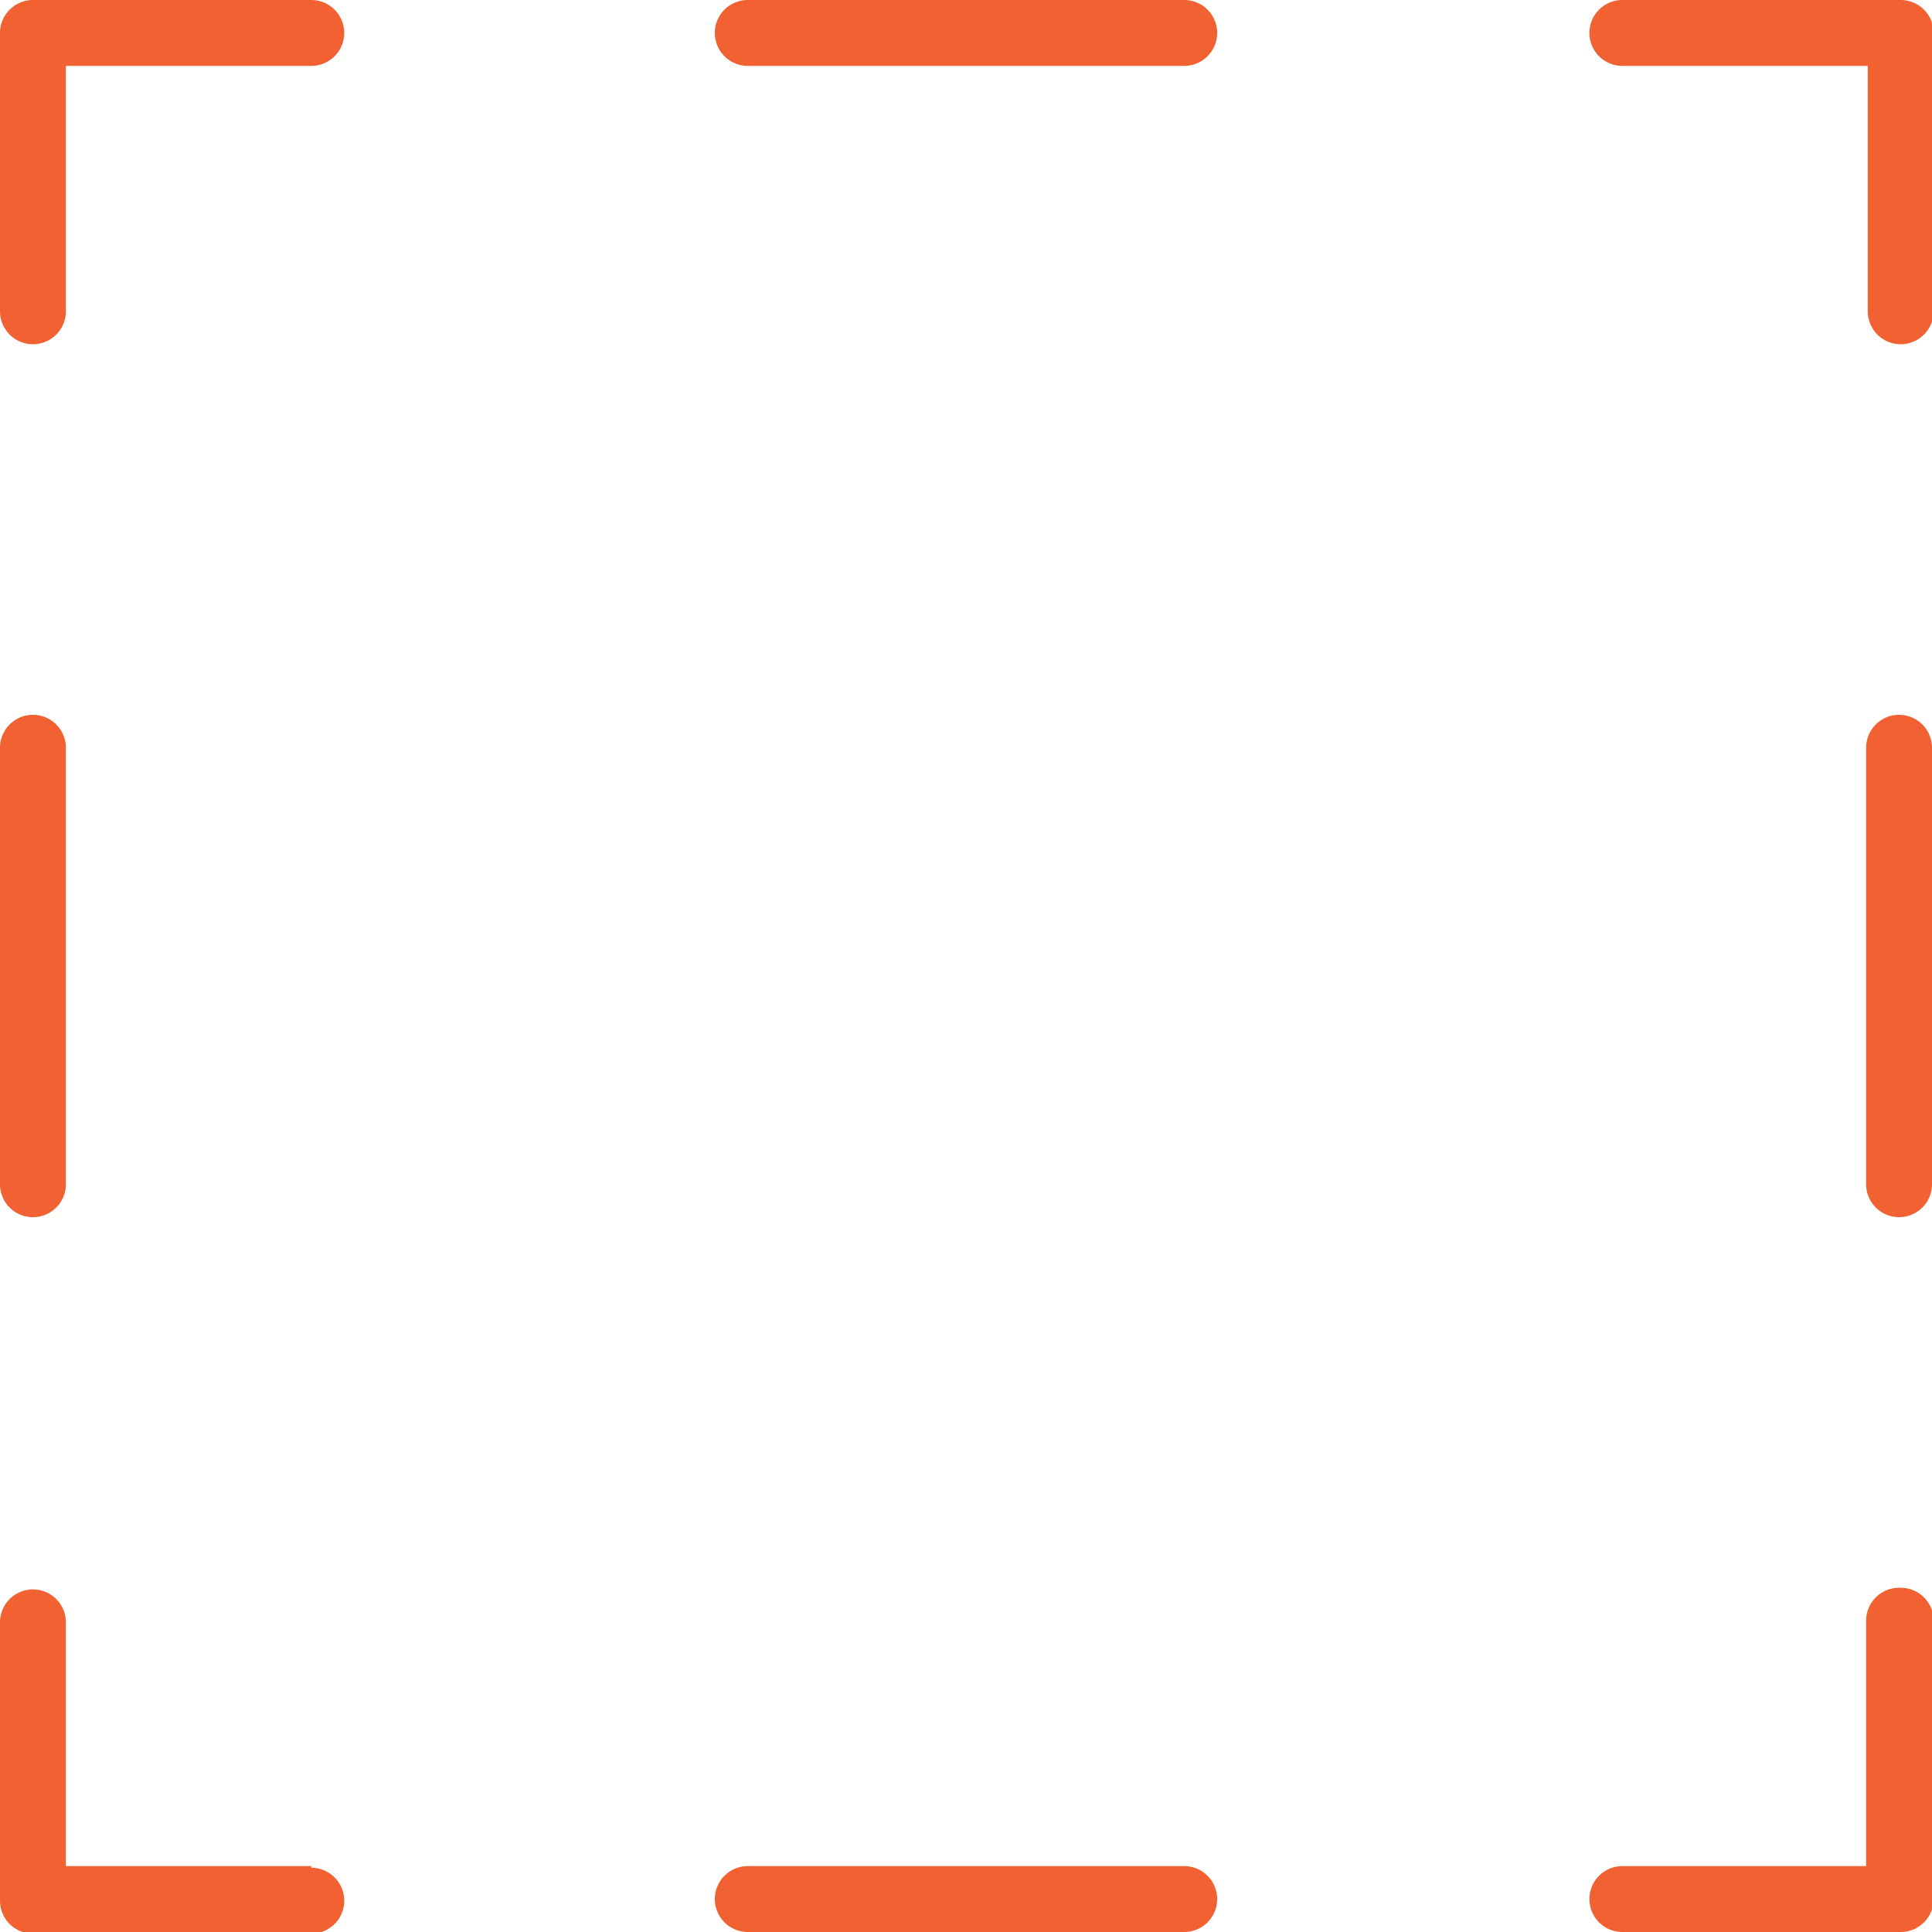 <svg xmlns="http://www.w3.org/2000/svg" viewBox="0 0 11.73 11.73"><defs><style>.cls-1{fill:#f26131;}</style></defs><title>Asset 3</title><g id="Layer_2" data-name="Layer 2"><g id="Layer_1-2" data-name="Layer 1"><path class="cls-1" d="M11.53,9.64a.2.2,0,0,0-.2.2v1.49H9.85a.2.2,0,1,0,0,.4h1.69a.2.2,0,0,0,.2-.2V9.84a.2.2,0,0,0-.2-.2"/><path class="cls-1" d="M7.19,11.33H4.54a.2.2,0,1,0,0,.4H7.19a.2.2,0,0,0,0-.4"/><path class="cls-1" d="M1.89,11.33H.4V9.85a.2.2,0,0,0-.4,0v1.69a.2.2,0,0,0,.2.2H1.89a.2.2,0,0,0,0-.4"/><path class="cls-1" d="M.2,7.39a.2.2,0,0,0,.2-.2V4.54a.2.2,0,0,0-.4,0V7.19a.2.2,0,0,0,.2.2"/><path class="cls-1" d="M1.89,0H.2A.2.2,0,0,0,0,.2V1.89a.2.2,0,0,0,.4,0V.4H1.89a.2.2,0,0,0,0-.4"/><path class="cls-1" d="M7.19,0H4.54a.2.2,0,1,0,0,.4H7.19a.2.2,0,0,0,0-.4"/><path class="cls-1" d="M11.53,0H9.85a.2.2,0,1,0,0,.4h1.49V1.89a.2.2,0,0,0,.4,0V.2a.2.2,0,0,0-.2-.2"/><path class="cls-1" d="M11.53,4.34a.2.2,0,0,0-.2.2V7.19a.2.2,0,0,0,.4,0V4.54a.2.2,0,0,0-.2-.2"/></g></g></svg>